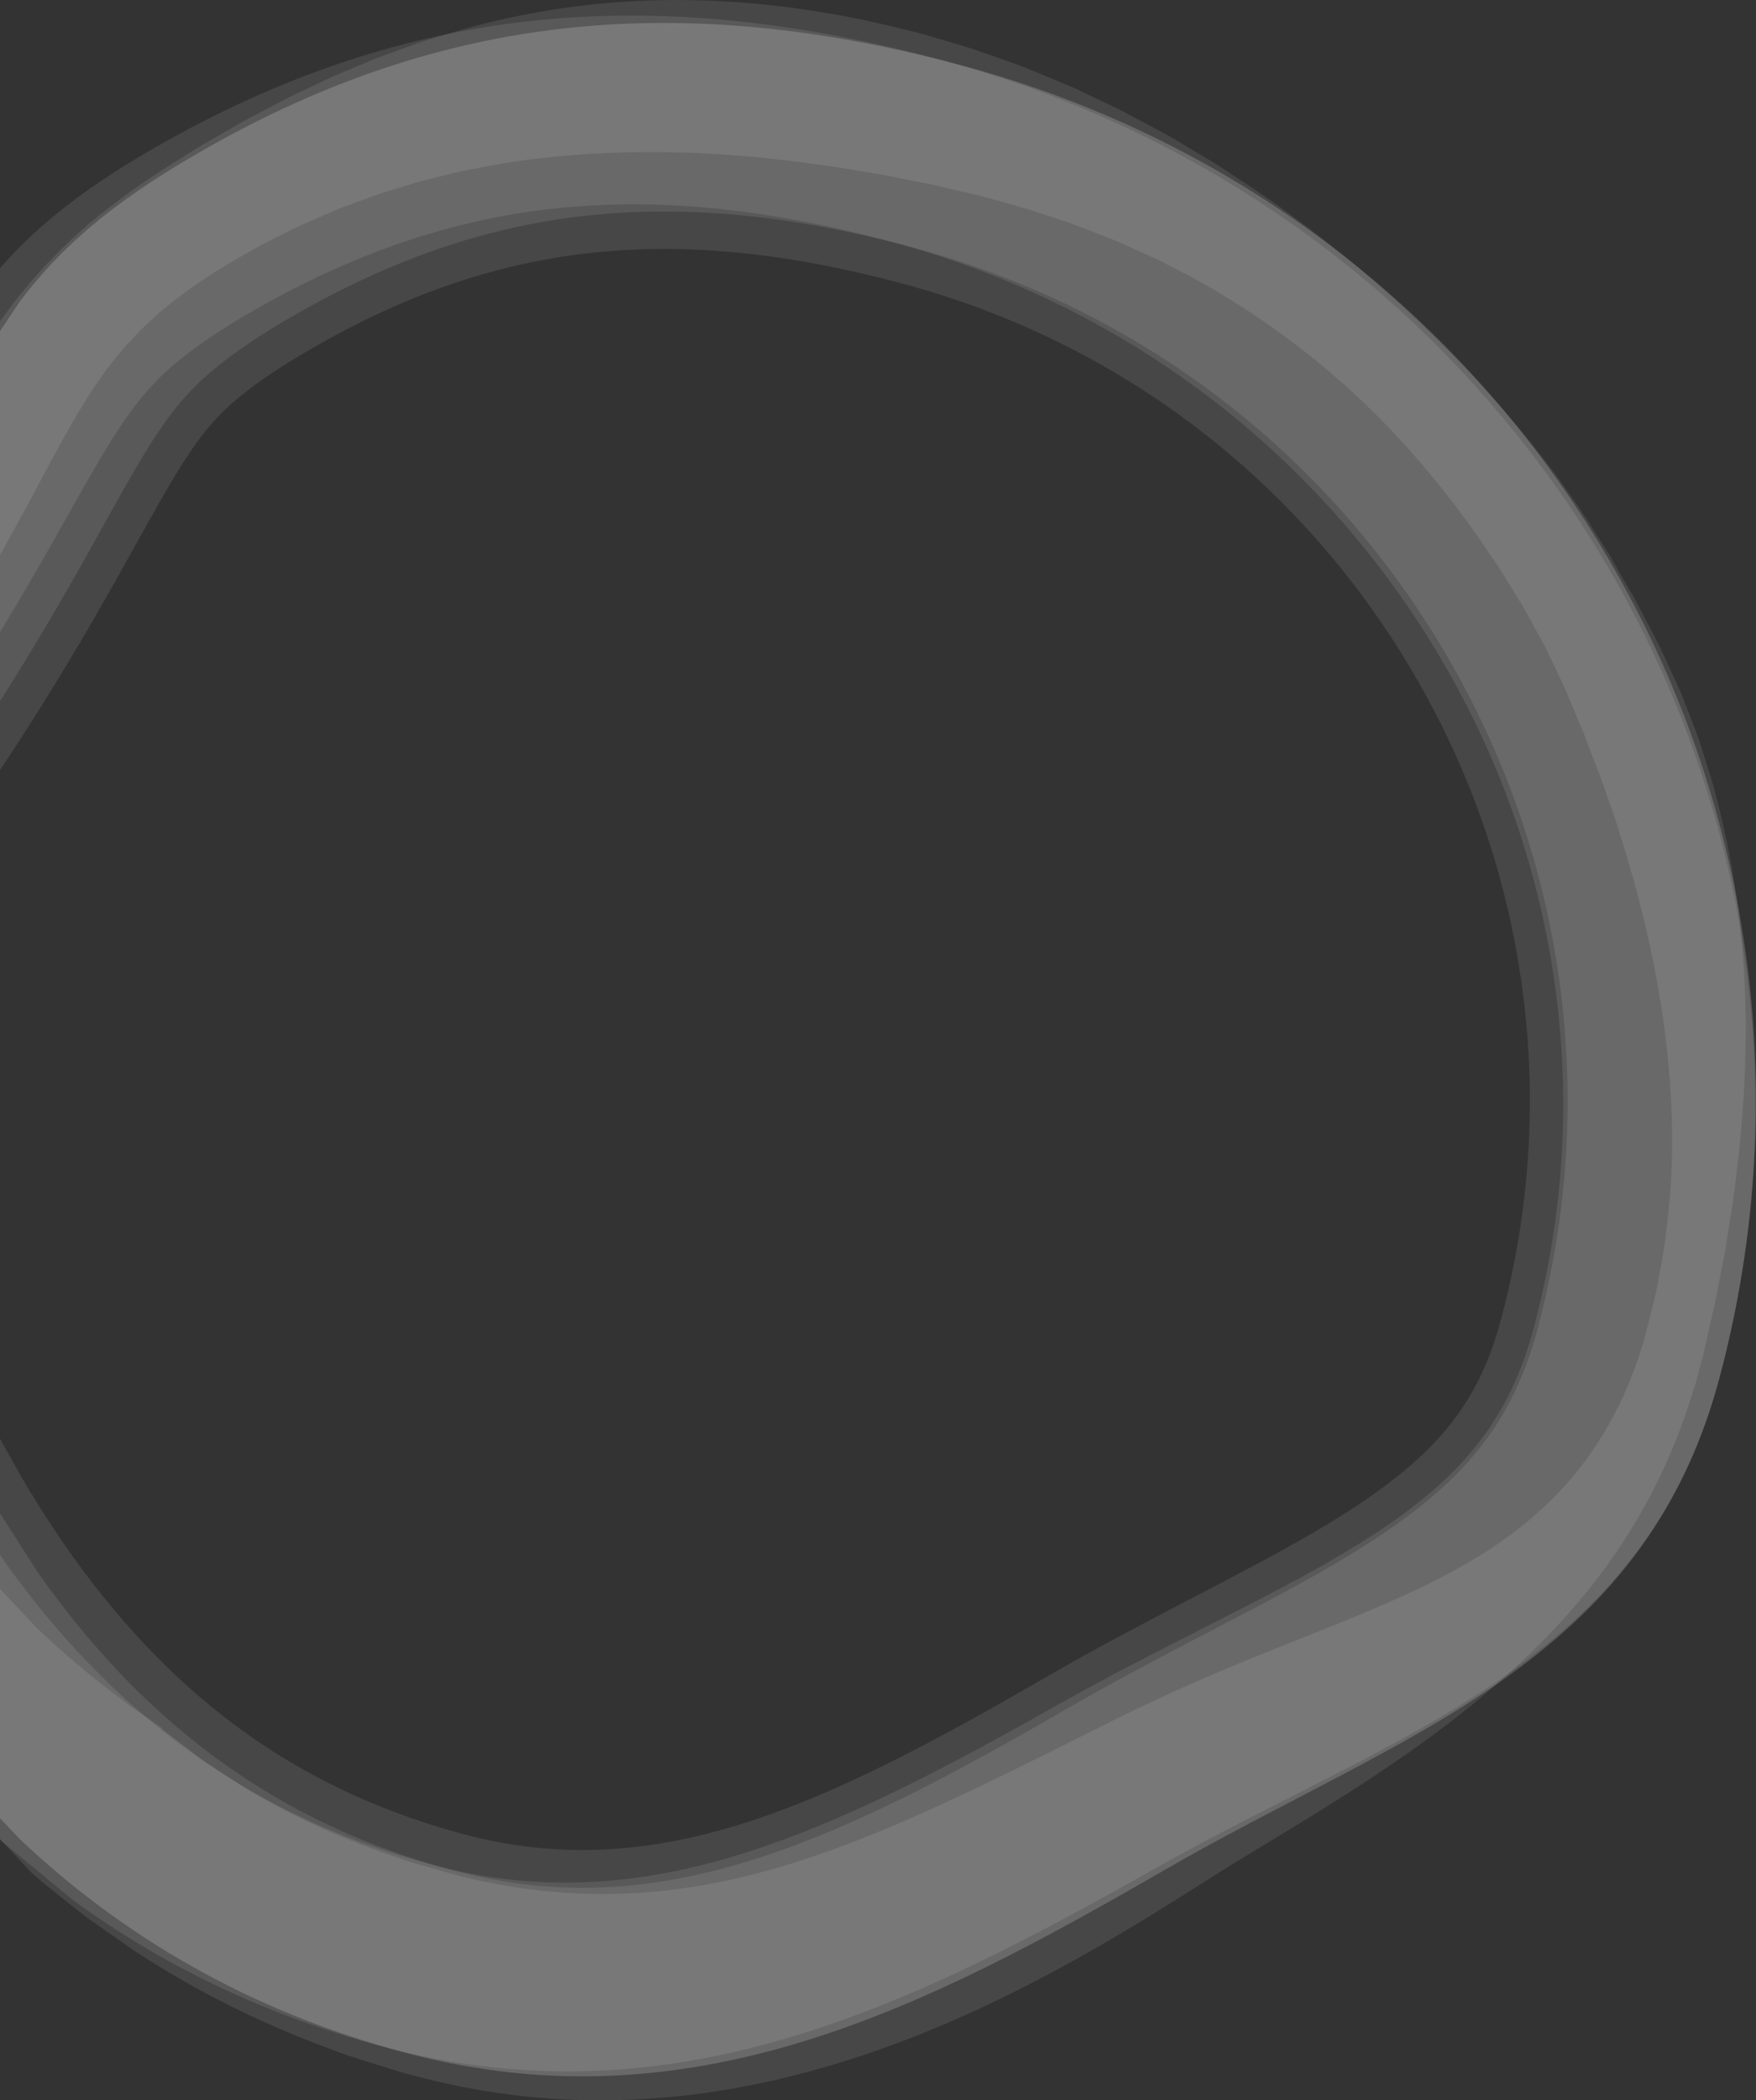 <?xml version="1.0" encoding="UTF-8"?>
<!DOCTYPE svg PUBLIC '-//W3C//DTD SVG 1.0//EN'
          'http://www.w3.org/TR/2001/REC-SVG-20010904/DTD/svg10.dtd'>
<svg height="982.62" stroke="#000" stroke-linecap="square" stroke-miterlimit="10" width="821.73" xmlns="http://www.w3.org/2000/svg" xmlns:xlink="http://www.w3.org/1999/xlink"
><rect width="100%" height="100%" fill="#333333" stroke="none"/><g
  ><g fill="#FFF" fill-opacity=".1" stroke="none" stroke-opacity=".1"
    ><path d="M316.82 0c32.36.02 64.42 4.08 95.31 11.12l11.54 2.76 5.75 1.41 5.68 1.61 11.32 3.33c3.77 1.12 7.53 2.16 11.3 3.56 7.54 2.64 15.08 5.16 22.51 8.04l22.05 9.14 21.5 10.23c7.03 3.67 13.99 7.46 20.96 11.15 6.89 3.84 13.59 8.06 20.38 12.03 3.43 1.92 6.65 4.21 9.97 6.34l9.87 6.44c26.06 17.53 50.64 36.99 73.5 58.18 22.83 21.2 44.21 43.96 63.27 68.56 4.92 6.03 9.31 12.46 13.82 18.8 4.64 6.26 8.68 12.9 12.86 19.46l3.12 4.92 1.57 2.46 1.46 2.53 5.8 10.11c1.9 3.39 3.98 6.67 5.77 10.14l5.41 10.32c1.78 3.45 3.67 6.86 5.36 10.36l4.9 10.59c1.61 3.53 3.29 7.05 4.82 10.62l4.25 10.85 4.15 10.9 3.5 11.12c1.18 3.69 2.28 7.42 3.41 11.14 1.02 3.74 1.91 7.52 2.86 11.28 7.53 30.09 11.3 60.97 11.98 91.67.73 30.74-1.73 61.24-5.88 91.31-1.24 7.5-2.44 14.97-3.54 22.47-1.46 7.44-2.96 14.85-4.33 22.3l-.53 2.8-.65 2.77-1.3 5.53-2.53 11.08c-.44 1.85-.79 3.7-1.27 5.56l-1.52 5.62-1.49 5.63c-.55 1.86-1.16 3.72-1.75 5.57-4.61 14.88-10.41 29.58-17.58 43.79-7.16 14.2-15.71 27.9-25.38 40.84-19.43 25.9-43.4 48.25-68.29 67.59-24.97 19.34-50.85 35.75-75.9 51.02-12.53 7.65-24.91 15.01-36.86 22.56l-18.52 11.7c-6.38 4-12.83 7.97-19.36 11.9-26.09 15.7-53.5 30.64-82.89 43.53-29.34 12.88-60.78 23.66-94.03 30.43-33.18 6.79-68.26 9.29-102.84 6.03l-6.48-.62c-2.16-.25-4.31-.55-6.44-.83l-6.45-.87c-2.15-.3-4.27-.7-6.4-1.06-4.25-.76-8.53-1.48-12.73-2.44-4.21-.93-8.46-1.75-12.59-2.88l-6.23-1.6c-2.09-.52-4.17-1.06-6.12-1.69l-11.88-3.71-11.85-3.74c-3.95-1.28-7.8-2.89-11.71-4.34-31.16-11.65-61.29-26.75-89.18-45.16L41.77 897.88c-1.73-1.16-3.33-2.5-4.96-3.77l-4.87-3.88-9.75-7.78c-1.63-1.29-3.25-2.59-4.77-4-.78-.68-1.6-1.31-2.36-2.02-.74-.73-1.44-1.52-2.15-2.26l-8.5-9.09c-1.4-1.52-2.87-2.98-4.18-4.57L0 860.24V743.34l17.27 18.35c10.02 9.55 20.44 18.49 31.07 26.85l8.05 6.12 3.97 3.09c1.31 1.04 2.75 1.92 4.12 2.88l8.25 5.66c.68.47 1.37.93 2.05 1.42.65.52 1.2 1.12 1.82 1.67 1.22 1.11 2.54 2.09 3.85 3.08l7.84 5.95 3.91 2.98c1.31.99 2.58 2.02 3.97 2.89l16.39 10.85c22.27 13.78 46.19 24.7 71.16 33.11 3.13 1.04 6.16 2.27 9.35 3.2l9.56 2.69 9.55 2.72c1.6.5 3.14.88 4.68 1.22l4.62 1.09c3.07.8 6.17 1.31 9.25 1.93 3.09.68 6.18 1.11 9.26 1.61 1.54.25 3.08.55 4.64.75l4.64.59 4.64.59 4.66.41c24.8 2.21 49.77.92 74.9-3.9 25.14-4.77 50.31-13.02 75.57-23.27 25.26-10.28 50.63-22.51 76.47-35.3l39.67-19.82c13.96-6.81 27.86-13.16 41.68-19.08 27.63-11.89 54.92-21.85 80.71-33.05 12.91-5.6 25.42-11.55 37.32-18.35 11.89-6.78 23.16-14.42 33.31-23.35 10.19-8.86 19.29-18.98 27-30.19 7.73-11.2 14.06-23.47 18.96-36.41l1.83-4.86 1.6-4.96 1.57-4.98c.49-1.69.92-3.44 1.37-5.17l2.63-10.38 1.29-5.21.64-2.6.48-2.63c1.3-7.03 2.58-14.06 3.68-21.1.84-7.09 1.58-14.2 2.29-21.29 2.17-28.48.48-57.1-3.67-85.09-4.17-28.03-10.9-55.44-19.3-82.21-1.06-3.35-2.03-6.72-3.13-10.04-1.2-3.3-2.41-6.6-3.55-9.9L748.42 362l-3.84-9.79c-1.28-3.26-2.48-6.56-3.72-9.83l-4.11-9.68-4.06-9.71c-1.4-3.22-2.99-6.35-4.47-9.54l-4.54-9.5c-1.53-3.17-3.3-6.2-4.97-9.31l-5.1-9.23-1.28-2.31-1.39-2.23-2.78-4.49-5.57-8.98-1.39-2.25-1.5-2.17-2.98-4.36c-3.97-5.81-7.83-11.72-12.18-17.28-16.76-22.69-35.67-43.93-56.91-62.64-21.21-18.74-44.5-35.11-69.26-48.63l-9.37-4.9c-3.15-1.59-6.19-3.34-9.45-4.72l-9.63-4.33-4.81-2.16c-1.6-.72-3.19-1.46-4.85-2.07-6.57-2.53-13.07-5.16-19.64-7.58l-19.94-6.58-20.17-5.66c-3.34-.95-6.8-1.59-10.18-2.4l-10.15-2.39c-3.33-.86-6.85-1.47-10.32-2.16l-10.38-2.05-5.17-1.08-5.19-.86c-3.46-.56-6.91-1.14-10.36-1.75-27.59-4.54-55-7.44-82.23-8.09-27.21-.63-54.28.84-81.18 5.12-6.68 1.22-13.38 2.53-20.1 3.83-6.62 1.68-13.32 3.17-19.96 4.99l-9.88 3.01-4.95 1.52-2.47.76-2.43.9-9.77 3.55c-3.26 1.19-6.55 2.3-9.72 3.77l-9.6 4.15c-3.2 1.39-6.42 2.75-9.51 4.37l-9.4 4.69c-3.11 1.59-6.29 3.11-9.27 4.89-12.17 6.8-24 13.94-34.42 22.03-10.78 7.86-19.8 16.78-28.11 26.55l-6.02 7.53-5.61 8.13c-1.92 2.61-3.61 5.7-5.43 8.53-1.79 2.92-3.58 5.72-5.31 8.85-6.91 12.19-13.72 25.07-20.7 38.16L0 259.66V150.37l6.85-9.35c2.58-3.23 5.28-6.42 7.94-9.61 10.92-12.54 23.13-24.4 36.15-34.14C63.78 87.09 77.19 78.62 90.52 70.36c3.3-2.16 6.72-4.02 10.1-5.96l10.17-5.86c3.35-2.02 6.87-3.76 10.36-5.6l10.44-5.51c3.44-1.89 7.07-3.51 10.62-5.22l10.73-5.1 2.69-1.27 2.76-1.16 5.51-2.3 11.04-4.62c7.43-2.92 15.04-5.5 22.59-8.26 7.67-2.38 15.4-4.69 23.16-6.92C251.89 4.22 284.47-.05 316.82 0Z"
      /><path d="M294.35 7.29c45.95-.11 93.95 6.78 145.2 20.51 135.44 36.29 243.9 122.47 310.1 232.78 67.38 112.27 91.03 249.51 54.85 384.56C768.63 779 653.99 810.2 540.93 873.92c-113.04 63.72-225.09 120.21-361.74 83.6-55.87-14.97-103.66-38.4-144.93-68.51L0 860.77V727.23l2.84 4.35c16.7 23.23 34.48 43.53 53.59 61.24 41.42 38.37 89.03 64.38 145.58 79.53 45.85 12.29 90.39 11.13 140.17-3.55 51.37-15.19 103.94-43.67 153.4-71.55 23.09-13.02 45.56-24.43 67.28-35.46 42.07-21.35 78.39-39.8 105.64-62.75 25.34-21.32 40.46-45.11 49.05-77.17 14.59-54.47 17.78-110.15 9.44-165.51-8.06-53.53-26.44-104.49-54.66-151.5C615.4 210.05 524.61 141.9 416.69 112.98 358.78 97.46 307.41 92.41 259.67 97.52c-46.8 5.02-91.99 20.11-138.14 46.12-32.08 18.07-44.93 30.33-53.25 39.93-11.86 13.67-22.28 32.18-36.7 57.8-6.92 12.28-14.79 26.26-24.17 42.07L0 295.73V125.57l1.1-1.34c17.44-19.67 39.8-37.38 75.13-57.3C146.89 27.11 217.77 7.47 294.35 7.29Z"
      /><path d="M307.31 10.76c45.08-.35 92.13 6.29 142.33 19.74C582.32 66.05 688.27 151.56 752.65 261.38c65.54 111.78 88.03 248.71 51.85 383.76C768.63 779 656 810.74 544.78 874.95S323.35 996.14 189.49 960.28c-72.97-19.55-131.79-54.2-180.06-99.7L0 850.65V673.08l9.14 16.41c22.03 37.83 46.07 68.83 72.87 94.1 38.24 36.06 82.37 60.42 134.86 74.49 92.26 24.72 172.18-15.4 274.99-74.79 23.06-13.32 45.32-24.91 66.85-36.12 40.41-21.04 75.31-39.2 100.61-60.94 22.4-19.23 35.25-39.72 42.96-68.5 13.97-52.15 17.23-105.39 9.68-158.27-7.29-51.13-24.32-99.78-50.6-144.59-52.98-90.38-137.91-155.08-239.13-182.21-107.1-28.7-189.75-19.61-276.33 30.38-29.26 16.89-40.61 27.85-47.85 36.34-10.56 12.38-20.52 30.26-34.3 55.03-13.83 24.85-31.51 56.61-57.44 96.34L0 360.25V154.94l9.23-13.8c18.72-24.81 42.08-45.63 83.79-69.71 69.52-40.13 139.16-60.1 214.28-60.68Z"
      /><path d="M307.31 10.76c45.08-.35 92.13 6.29 142.33 19.74C582.32 66.05 688.27 151.56 752.65 261.38c65.54 111.78 88.03 248.71 51.85 383.76C768.63 779 656 810.74 544.78 874.95S323.35 996.14 189.49 960.28c-72.97-19.55-131.79-54.2-180.06-99.7L0 850.65V707.96l17.65 27.59c16.26 23.11 33.6 43.3 52.25 60.88 40.45 38.11 87.02 63.84 142.41 78.68 44.91 12.03 88.62 10.66 137.53-4.26 50.47-15.43 102.19-44.14 150.85-72.23 22.74-13.11 44.83-24.63 66.19-35.75 41.39-21.53 77.11-40.15 103.96-63.2 24.96-21.42 39.91-45.26 48.5-77.31 14.59-54.47 18-110.09 10.11-165.33-7.61-53.41-25.4-104.21-52.84-151.02-55.36-94.39-144.07-161.99-249.79-190.32-56.73-15.2-107.1-19.99-153.95-14.63-45.95 5.25-90.36 20.55-135.75 46.76-31.57 18.21-44.23 30.52-52.45 40.15-11.71 13.71-22.02 32.25-36.31 57.91-11.4 20.49-25.44 45.73-44.63 76.29L0 327.95V154.94l9.23-13.8c18.72-24.81 42.08-45.63 83.79-69.71 69.52-40.13 139.16-60.1 214.28-60.68Z"
    /></g
  ></g
></svg
>

